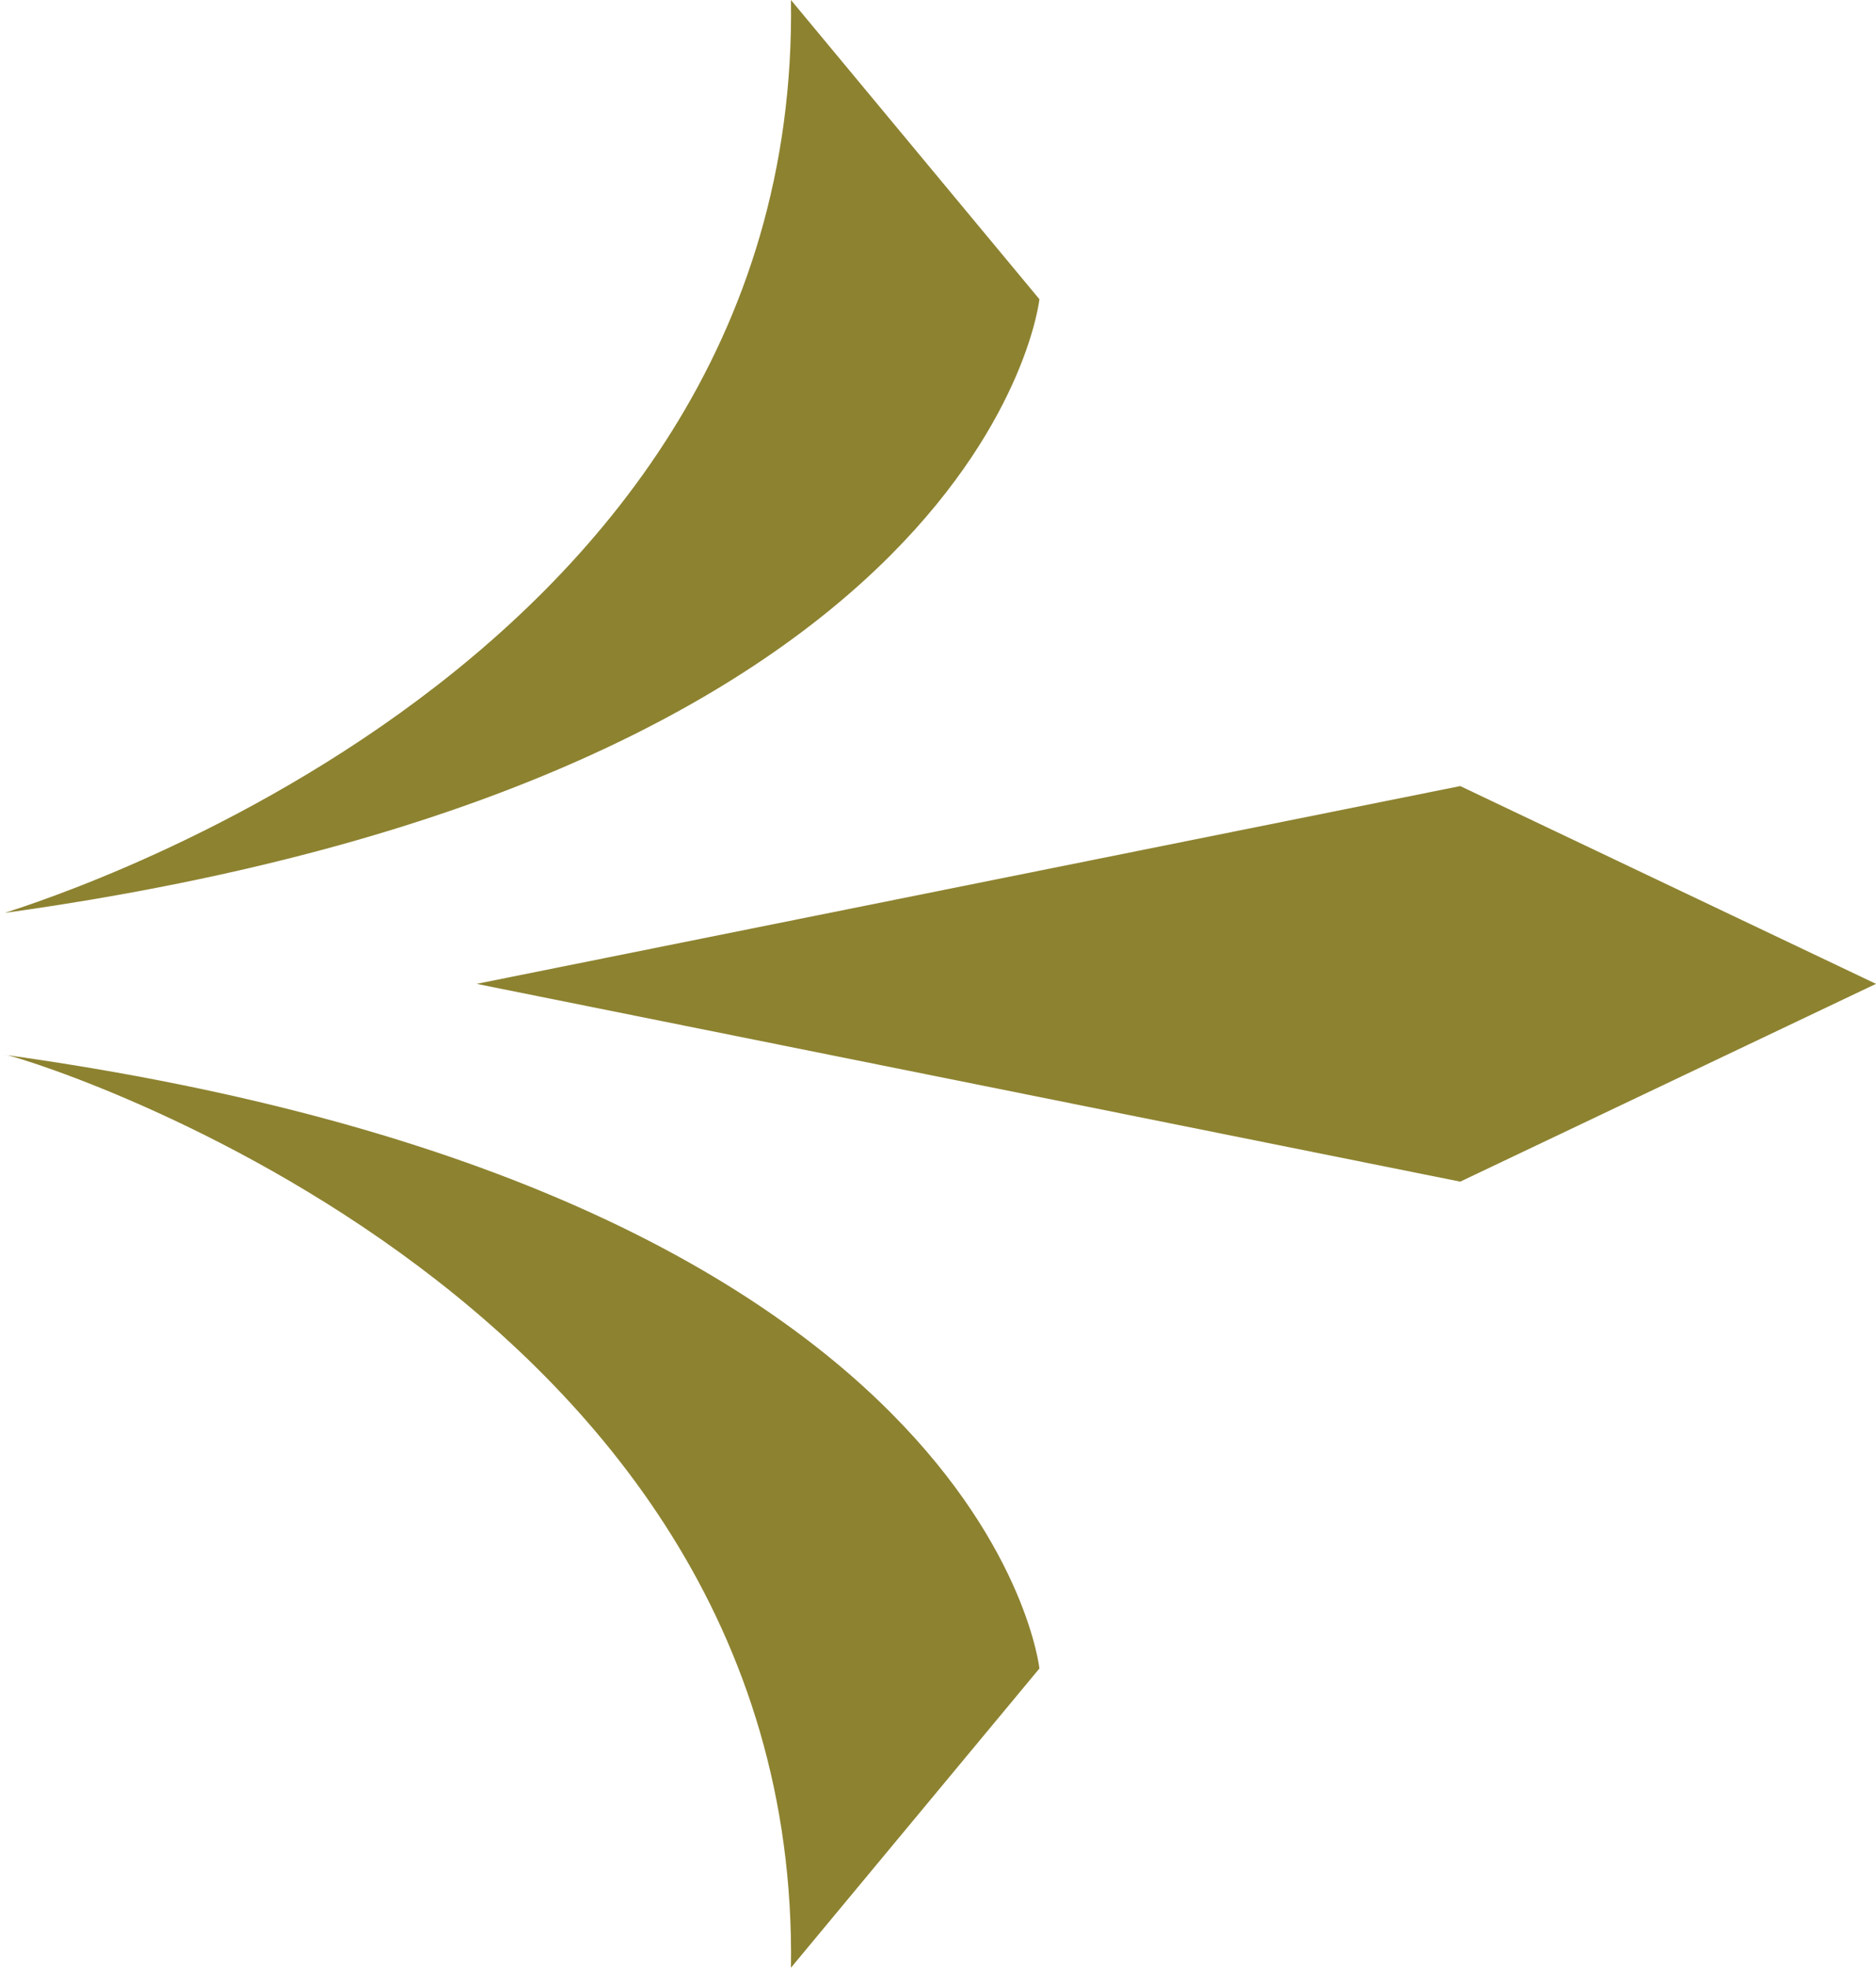 <?xml version="1.0" encoding="utf-8"?>
<!-- Generator: Adobe Illustrator 26.3.1, SVG Export Plug-In . SVG Version: 6.00 Build 0)  -->
<svg version="1.1" id="object" xmlns="http://www.w3.org/2000/svg" xmlns:xlink="http://www.w3.org/1999/xlink" x="0px" y="0px"
	 viewBox="0 0 37 38.8" style="enable-background:new 0 0 37 38.8;" xml:space="preserve">
<style type="text/css">
	.st0{fill:#8D8230;}
</style>
<g>
	<g>
		<path class="st0" d="M15.6,0l4.9,5.9c0,0-1,9.4-20.4,12.1C0,18,15.8,13.5,15.6,0z"/>
		<path class="st0" d="M15.6,38.8l4.9-5.9c0,0-1-9.4-20.4-12.1C0,20.7,15.8,25.3,15.6,38.8z"/>
	</g>
	<polygon class="st0" points="37,19.4 28.8,15.5 9.4,19.4 28.8,23.3 	"/>
</g>
</svg>
